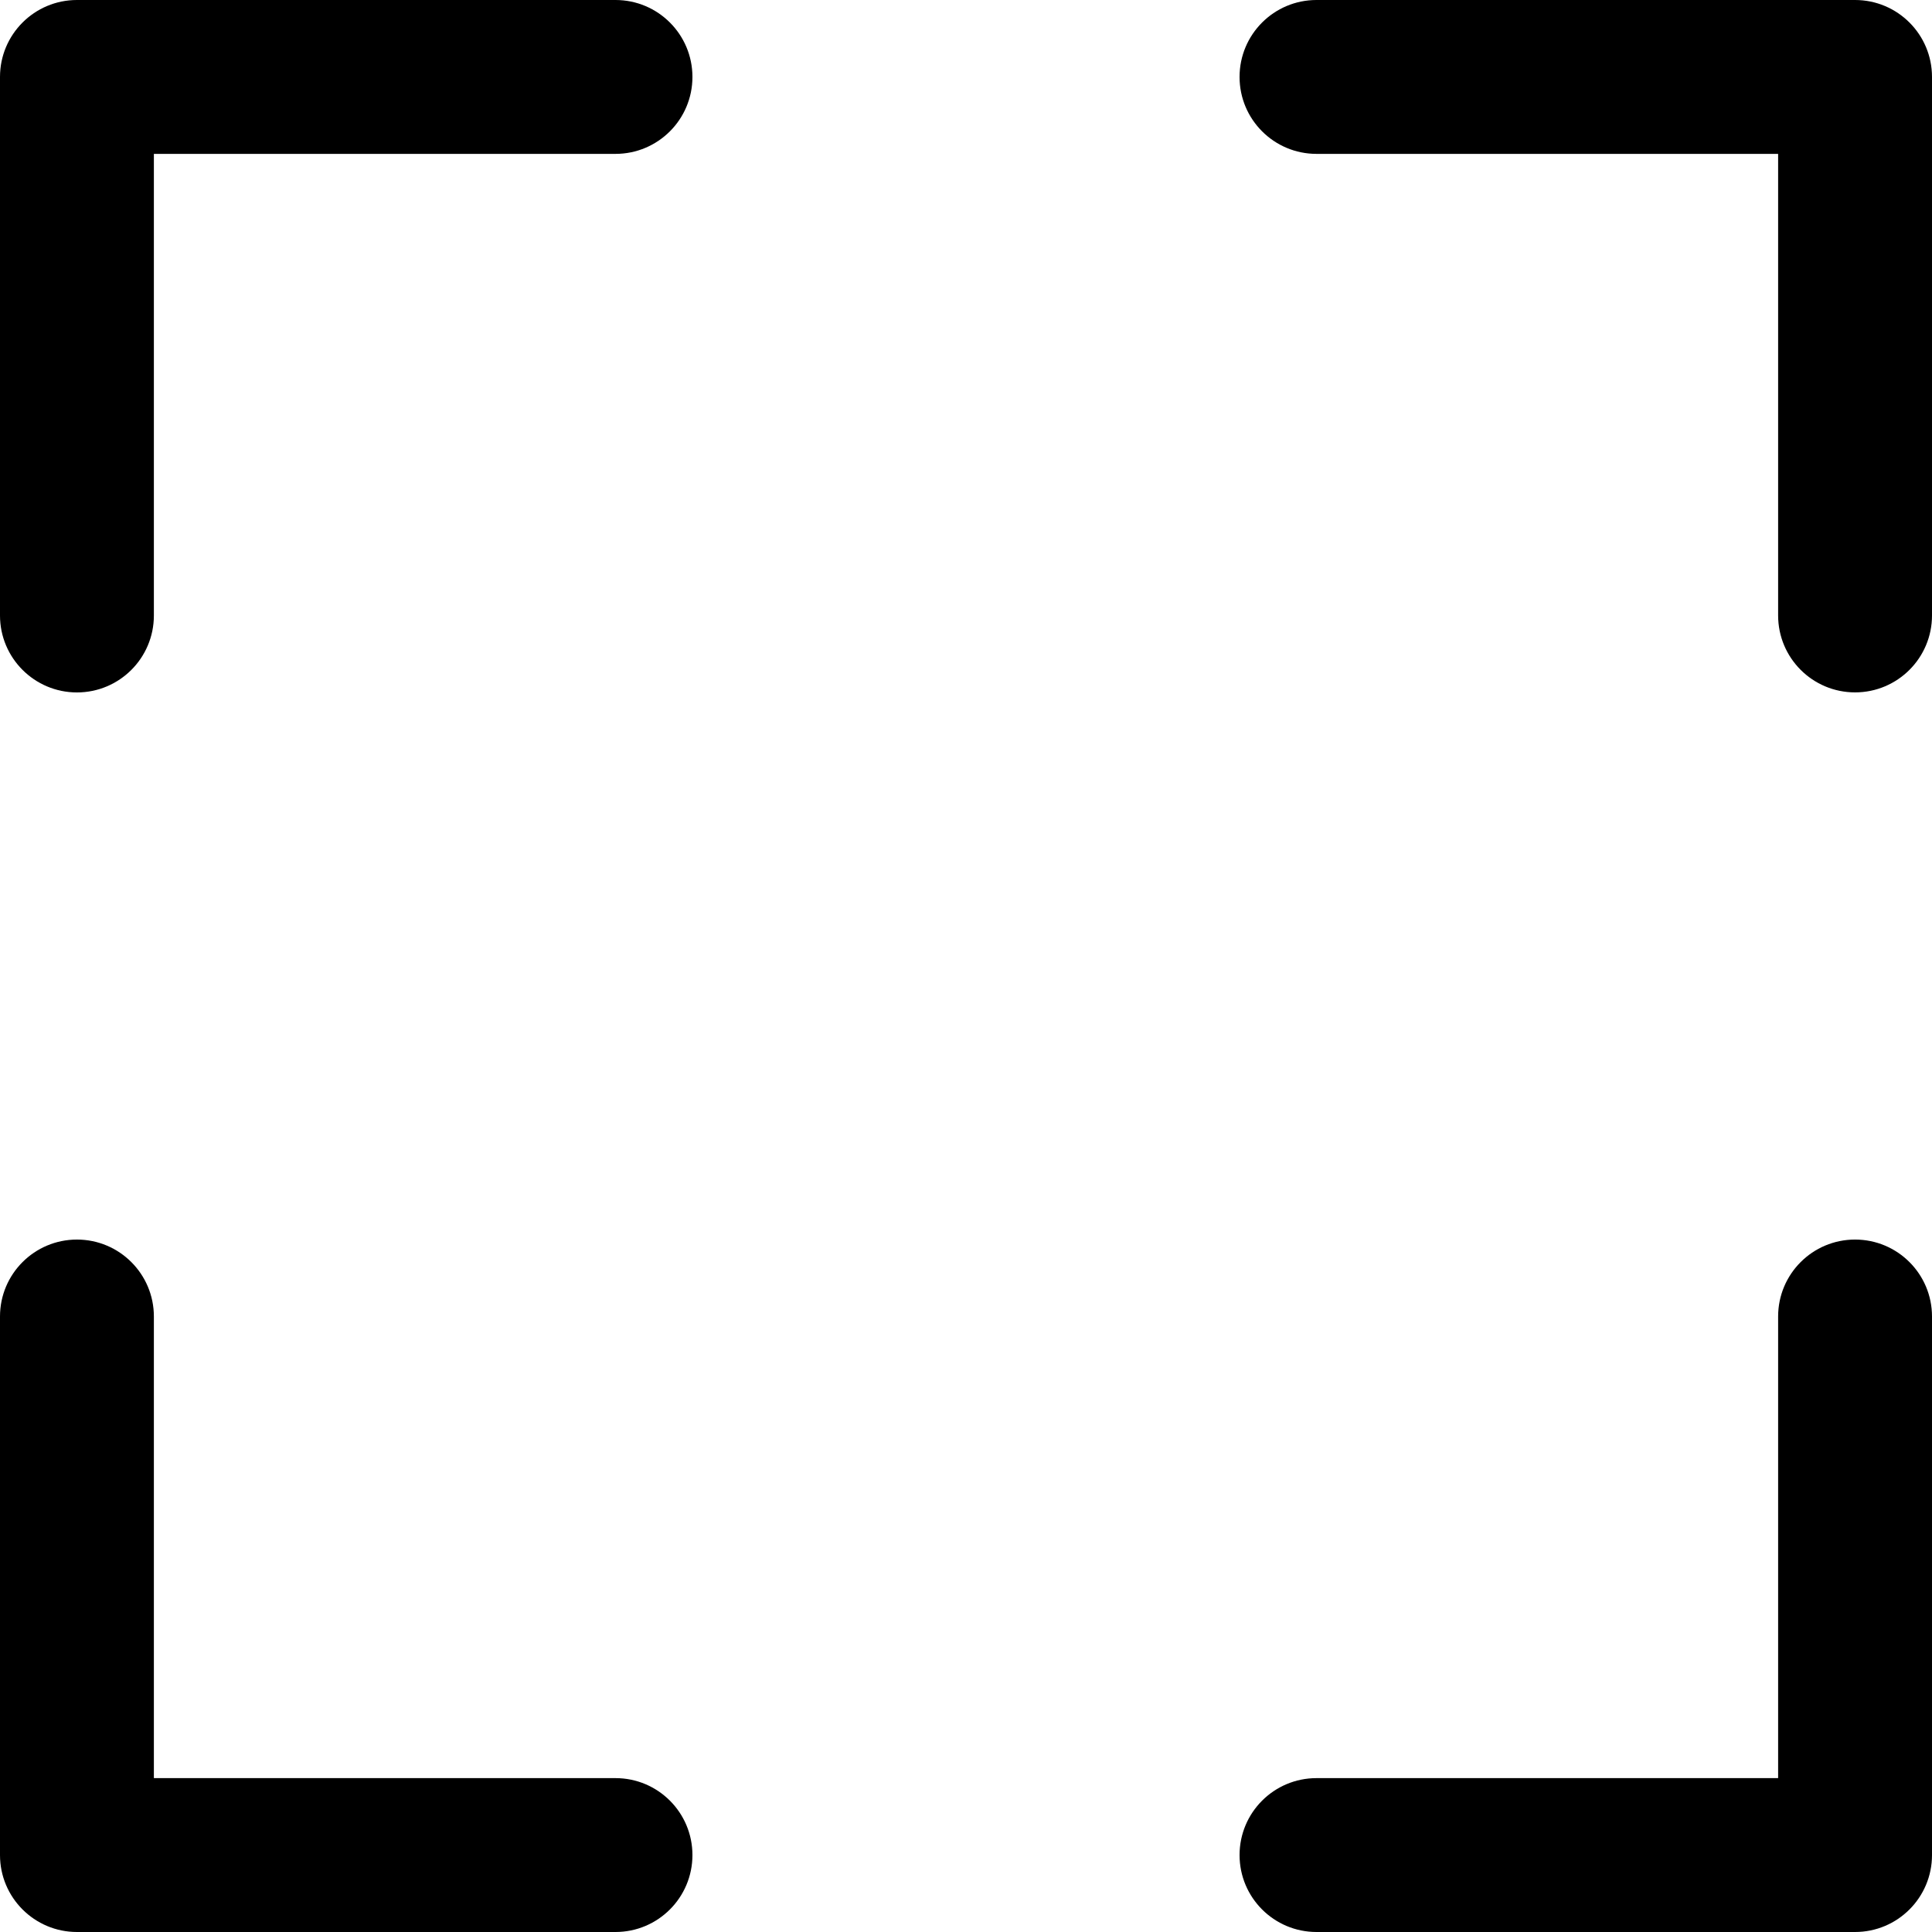 <?xml version="1.0" encoding="iso-8859-1"?>
<!-- Uploaded to: SVG Repo, www.svgrepo.com, Generator: SVG Repo Mixer Tools -->
<!DOCTYPE svg PUBLIC "-//W3C//DTD SVG 1.1//EN" "http://www.w3.org/Graphics/SVG/1.1/DTD/svg11.dtd">
<svg fill="#000000" version="1.1" id="Capa_1" xmlns="http://www.w3.org/2000/svg" xmlns:xlink="http://www.w3.org/1999/xlink" 
	 width="800px" height="800px" viewBox="0 0 37.667 37.667"
	 xml:space="preserve">
<g>
	<g>
		<path d="M1.5,13.5C2.328,13.5,3,12.829,3,12V3h9c0.828,0,1.5-0.671,1.5-1.5S12.828,0,12,0H1.5C0.672,0,0,0.671,0,1.5V12
			C0,12.828,0.672,13.5,1.5,13.5z"/>
		<path d="M25.667,3h9v8.999c0,0.829,0.672,1.5,1.5,1.5s1.5-0.671,1.5-1.5V1.5c0-0.829-0.672-1.5-1.5-1.5h-10.5
			c-0.828,0-1.5,0.671-1.5,1.5S24.839,3,25.667,3z"/>
		<path d="M25.667,37.667h10.5c0.828,0,1.5-0.671,1.5-1.5v-10.5c0-0.829-0.672-1.5-1.5-1.5s-1.5,0.671-1.5,1.5v9h-9
			c-0.828,0-1.5,0.671-1.5,1.5S24.839,37.667,25.667,37.667z"/>
		<path d="M1.5,37.667H12c0.828,0,1.5-0.671,1.5-1.5s-0.672-1.5-1.5-1.5H3v-9c0-0.829-0.672-1.5-1.5-1.5S0,24.838,0,25.667v10.5
			C0,36.995,0.672,37.667,1.5,37.667z"/>
	</g>
</g>
</svg>